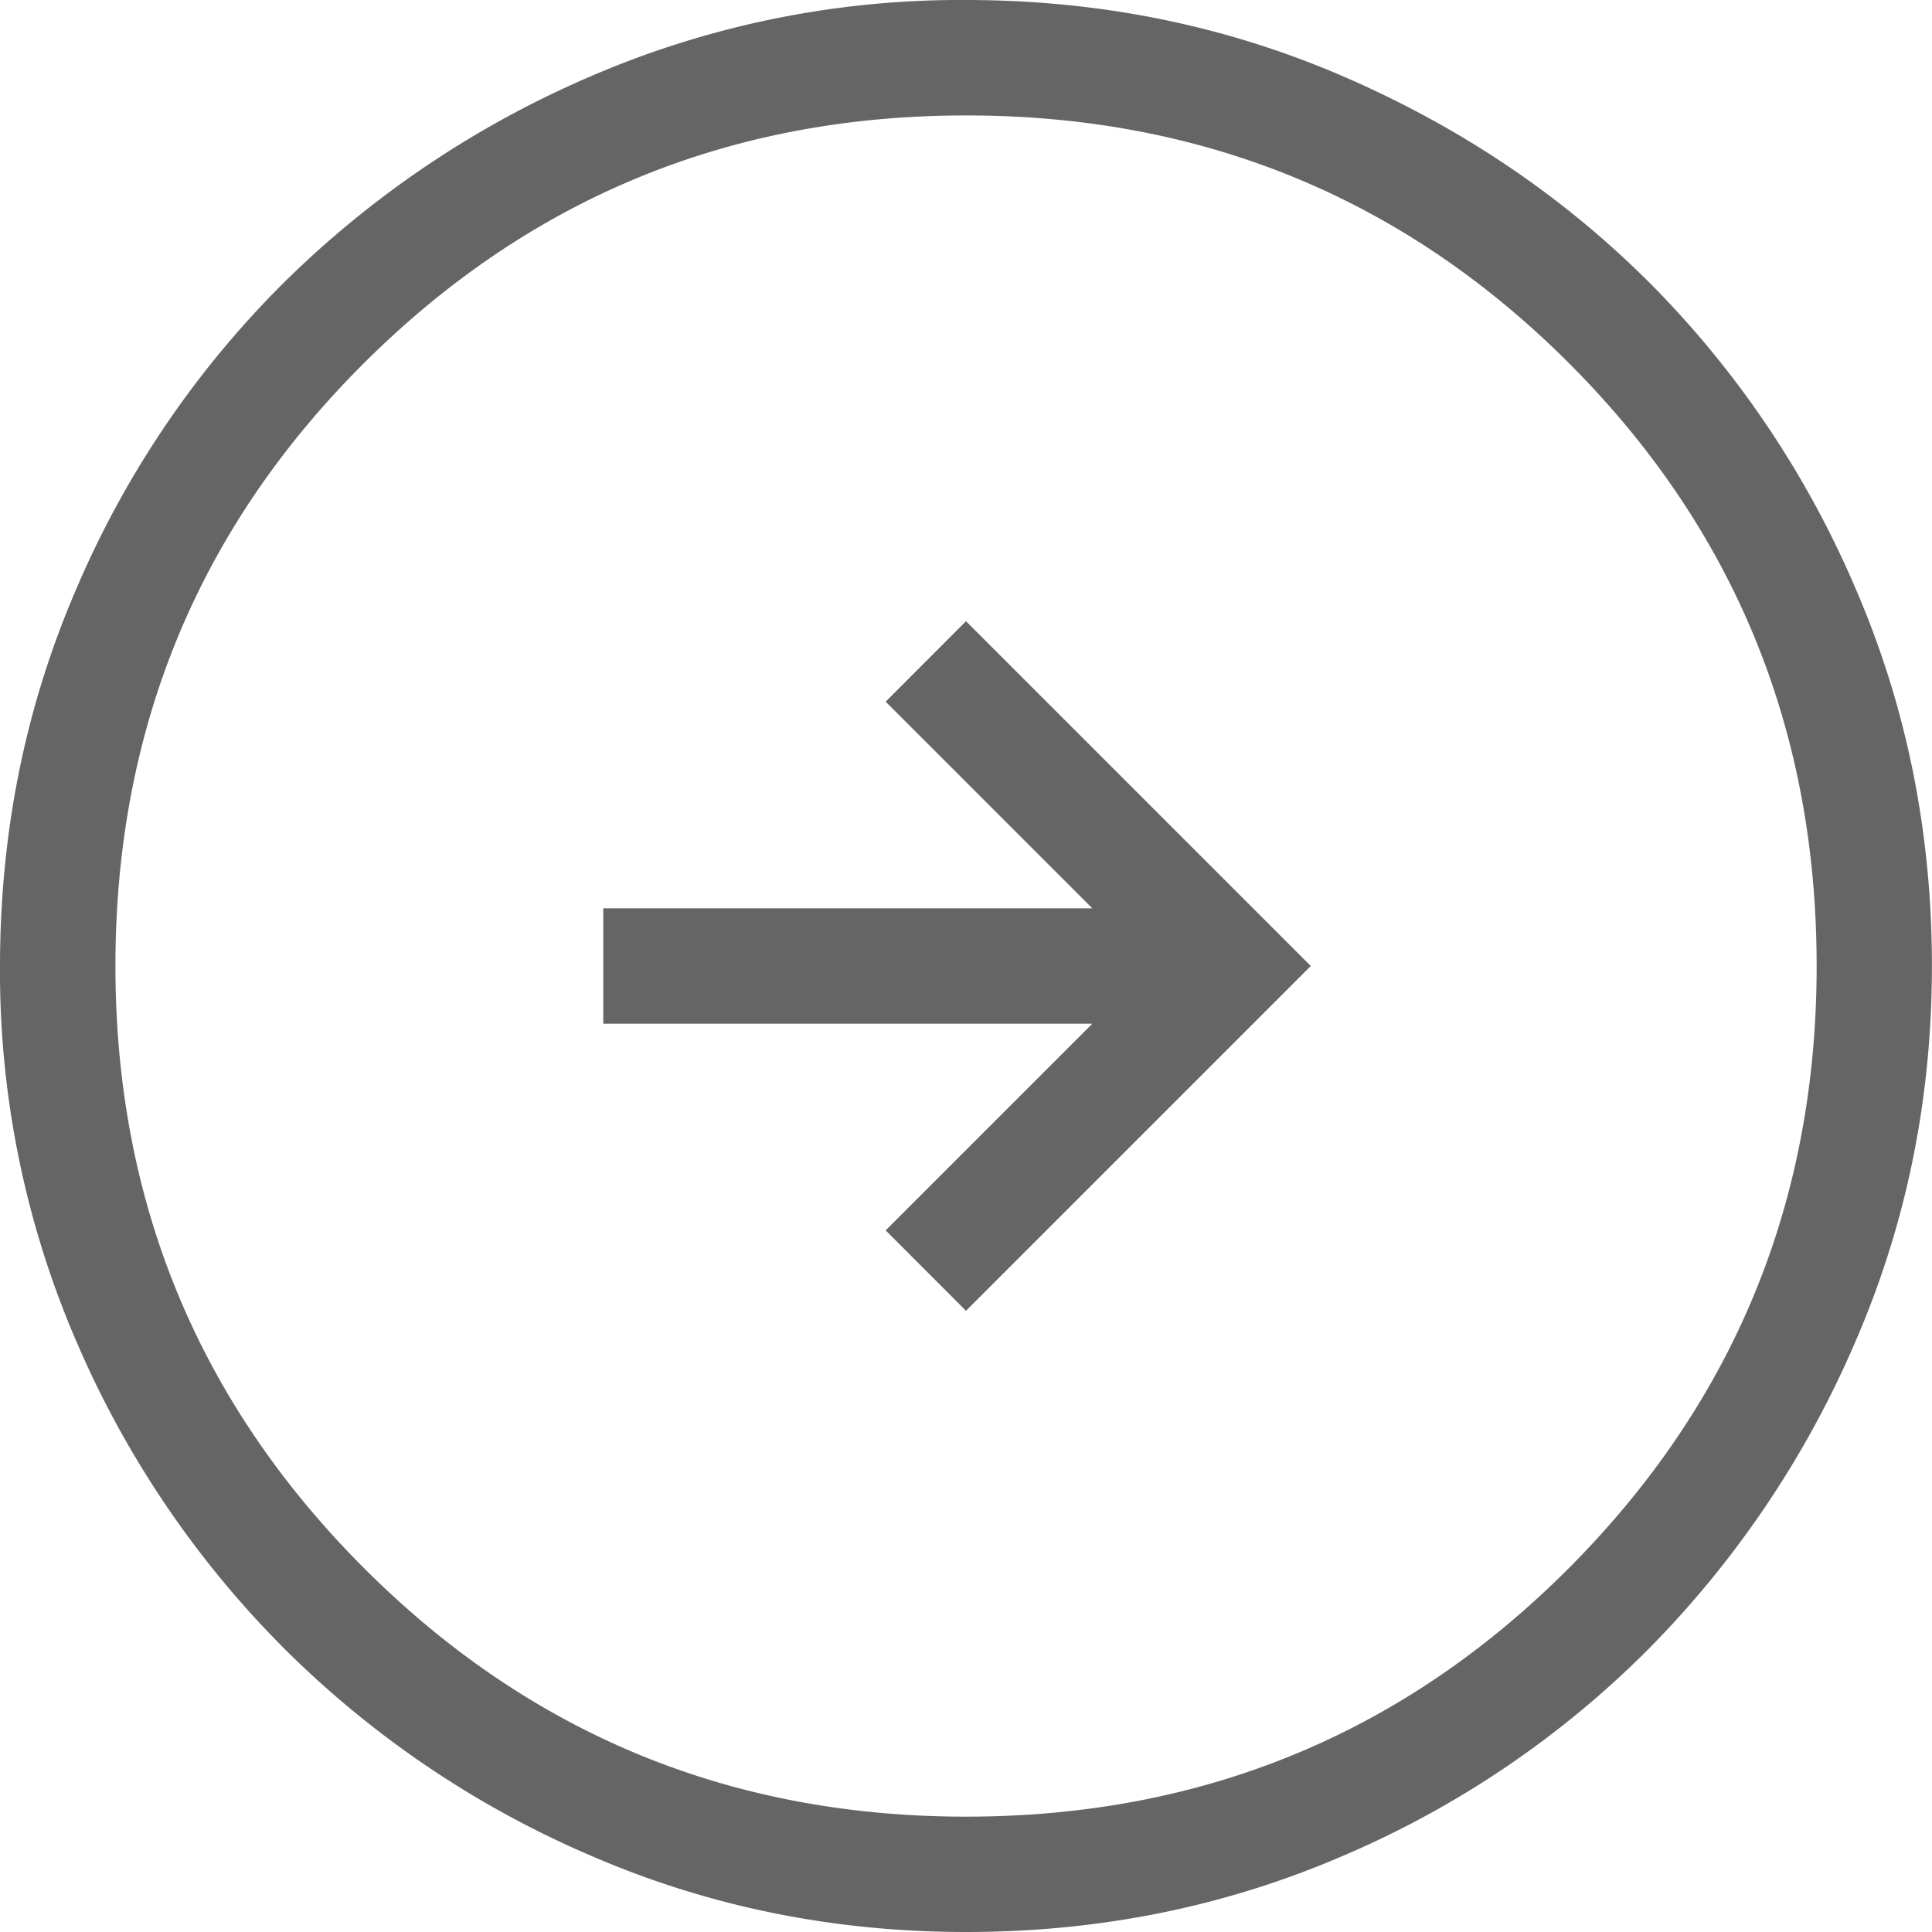 <svg width="24" height="24" viewBox="0 0 24 24" xmlns="http://www.w3.org/2000/svg">
    <path d="M12 16.283 16.283 12 12 7.717l-.998.999 2.567 2.567H7.494v1.434h6.075l-2.567 2.567.998.999zM12.002 24c-1.647 0-3.198-.315-4.655-.945a12.197 12.197 0 0 1-3.82-2.58 12.191 12.191 0 0 1-2.582-3.82A11.588 11.588 0 0 1 0 12.003c0-1.66.315-3.22.945-4.68a11.99 11.99 0 0 1 2.58-3.811A12.328 12.328 0 0 1 7.345.945 11.588 11.588 0 0 1 11.997 0c1.66 0 3.22.315 4.68.945 1.46.63 2.73 1.485 3.811 2.564a12.116 12.116 0 0 1 2.566 3.81c.63 1.46.945 3.02.945 4.679 0 1.647-.315 3.198-.945 4.655a12.334 12.334 0 0 1-2.564 3.82 11.984 11.984 0 0 1-3.81 2.582c-1.46.63-3.02.945-4.679.945zM12 22.567c2.94 0 5.437-1.03 7.49-3.088 2.05-2.058 3.077-4.551 3.077-7.479 0-2.94-1.026-5.437-3.078-7.49C17.437 2.46 14.941 1.434 12 1.434c-2.928 0-5.421 1.026-7.48 3.078C2.463 6.563 1.434 9.059 1.434 12c0 2.928 1.03 5.421 3.088 7.48 2.058 2.058 4.551 3.087 7.479 3.087z" fill="#656565" fill-rule="nonzero"/>
</svg>
